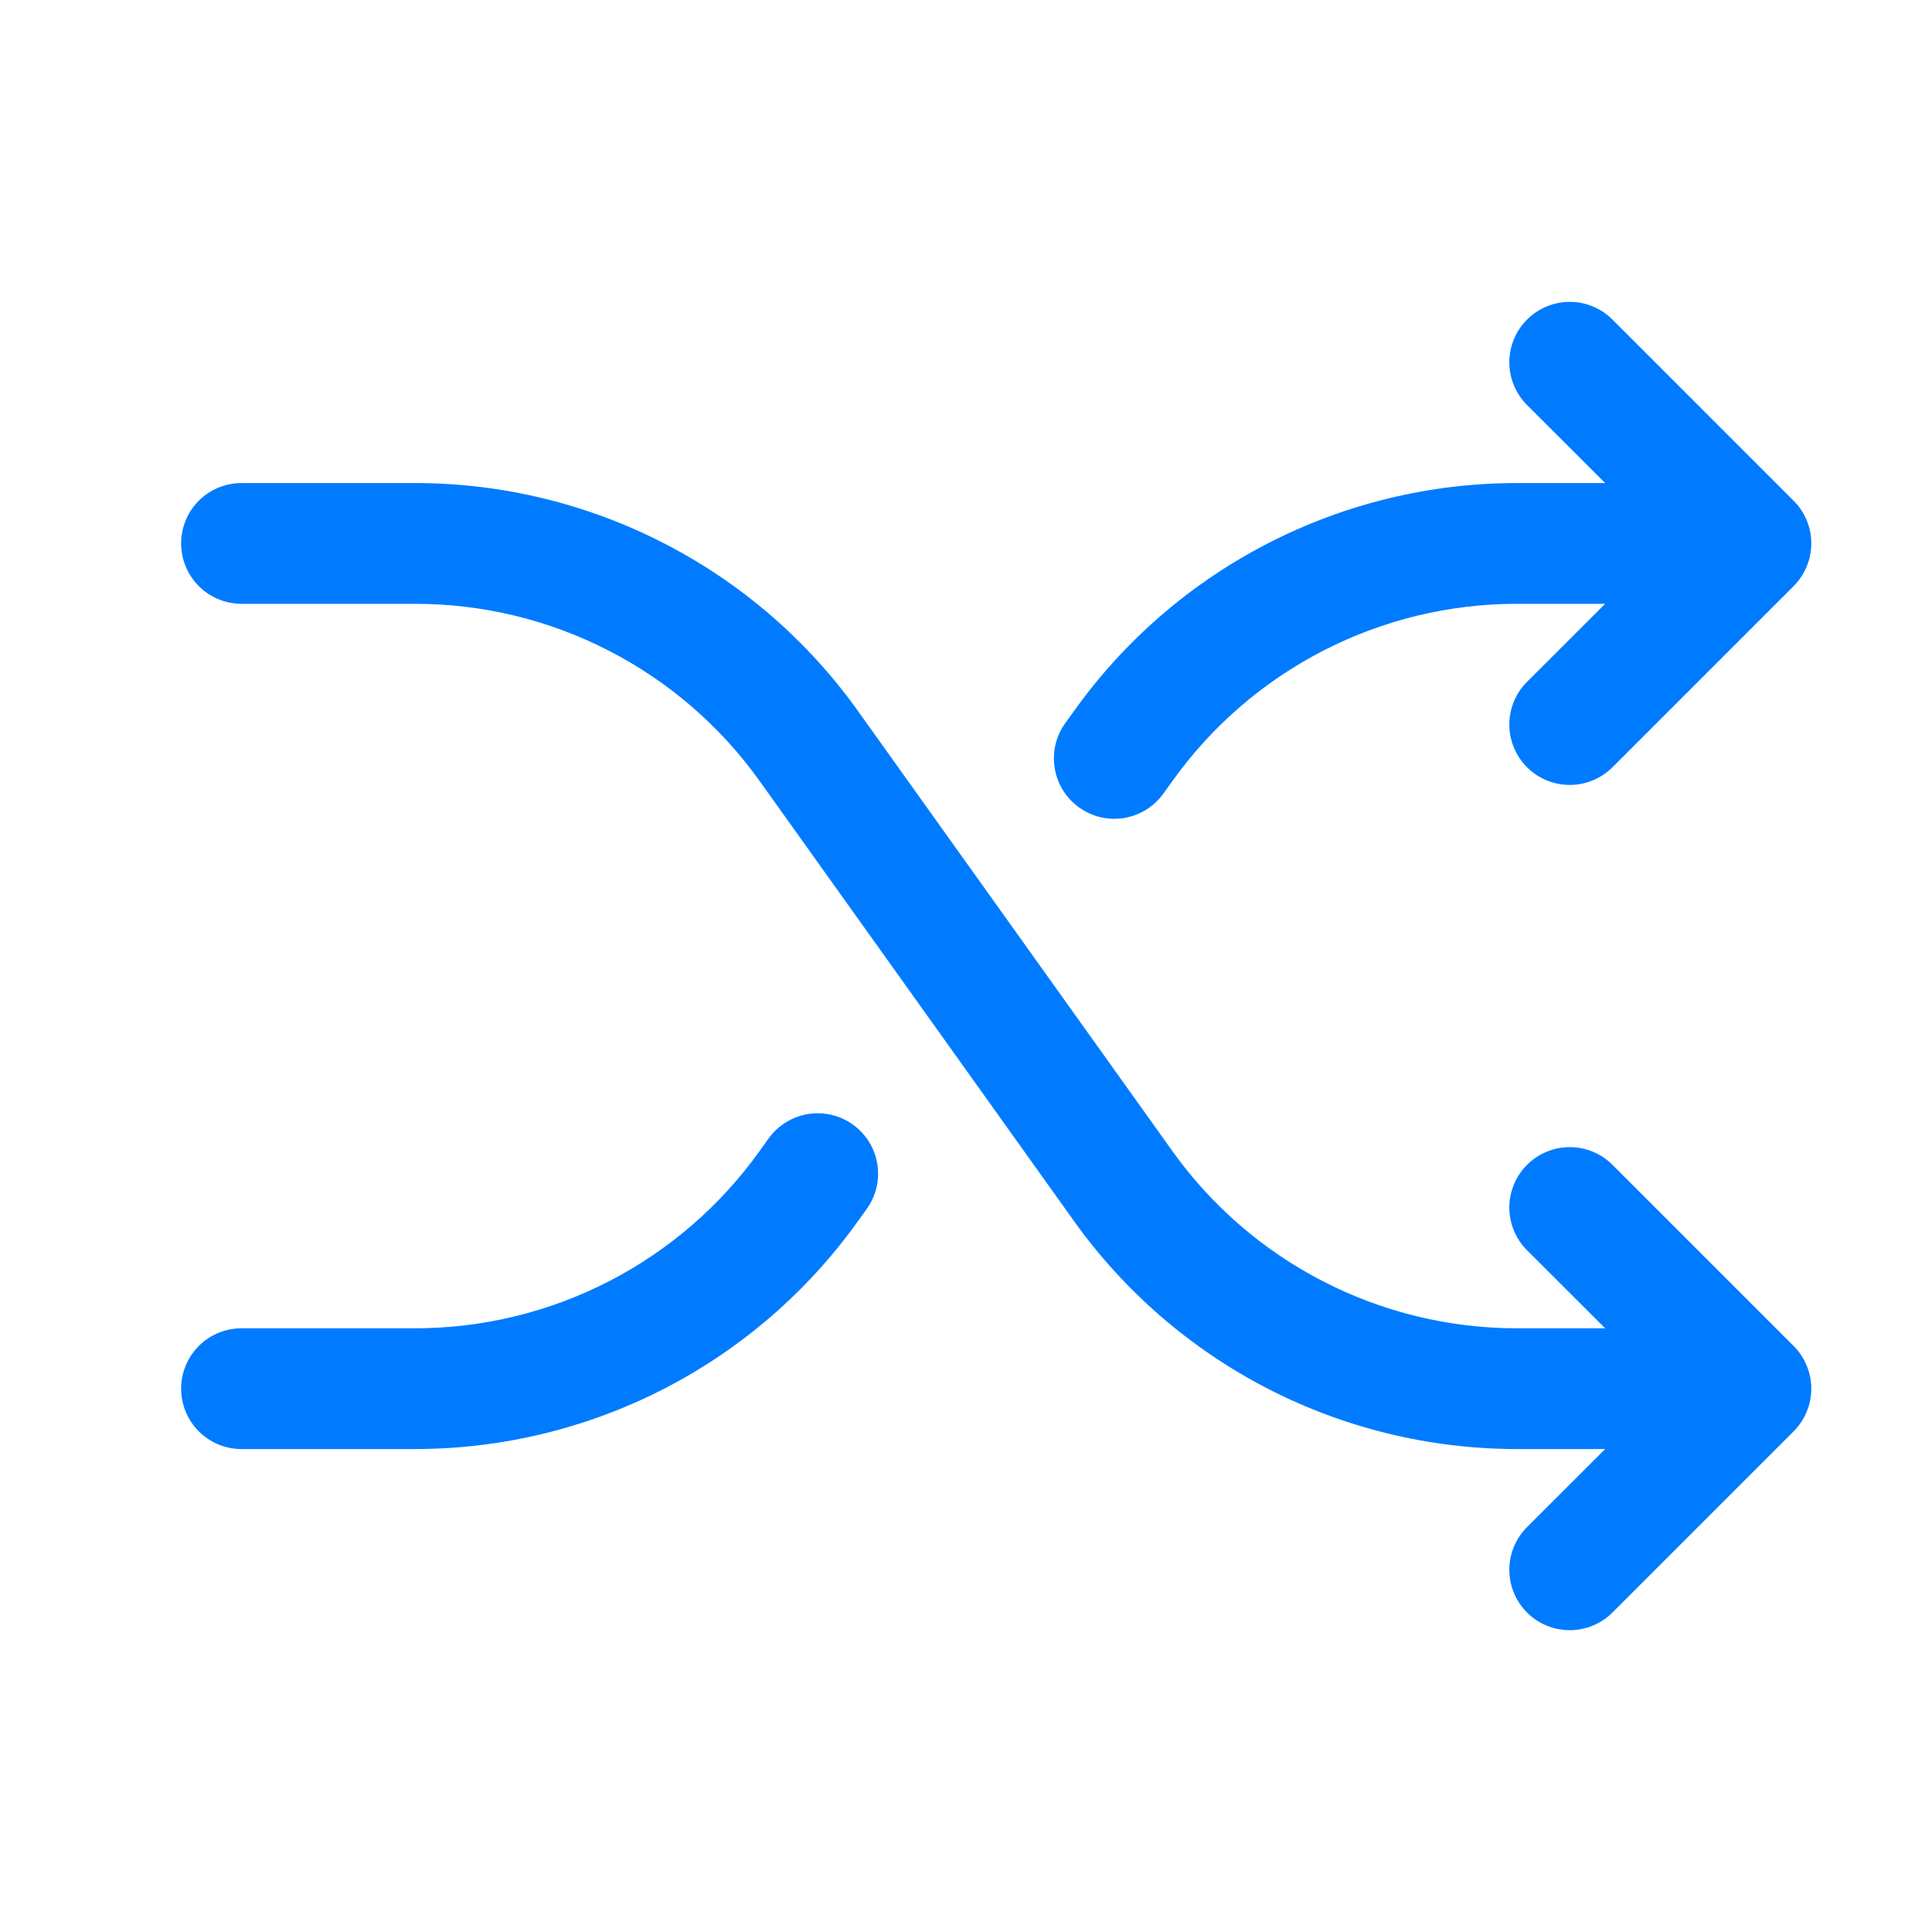<svg xmlns="http://www.w3.org/2000/svg" width="36" height="36" viewBox="0 0 36 36" fill="none"><path d="M33.421 25.08C33.526 25.184 33.608 25.308 33.665 25.445C33.722 25.581 33.751 25.728 33.751 25.876C33.751 26.023 33.722 26.17 33.665 26.306C33.608 26.443 33.526 26.567 33.421 26.672L30.046 30.047C29.835 30.258 29.549 30.376 29.25 30.376C28.951 30.376 28.665 30.258 28.454 30.047C28.243 29.835 28.124 29.549 28.124 29.251C28.124 28.952 28.243 28.666 28.454 28.455L29.91 27.001H28.257C26.646 26.999 25.058 26.614 23.625 25.877C22.192 25.139 20.956 24.071 20.018 22.761L14.151 14.548C13.422 13.529 12.46 12.698 11.345 12.125C10.231 11.551 8.996 11.252 7.743 11.251H4.5C4.202 11.251 3.915 11.132 3.704 10.921C3.494 10.71 3.375 10.424 3.375 10.126C3.375 9.827 3.494 9.541 3.704 9.33C3.915 9.119 4.202 9.001 4.5 9.001H7.743C9.354 9.002 10.942 9.387 12.375 10.125C13.808 10.862 15.044 11.93 15.982 13.241L21.849 21.453C22.578 22.472 23.54 23.303 24.654 23.876C25.769 24.45 27.004 24.75 28.257 24.751H29.91L28.454 23.297C28.243 23.085 28.124 22.799 28.124 22.501C28.124 22.202 28.243 21.916 28.454 21.705C28.665 21.494 28.951 21.375 29.25 21.375C29.549 21.375 29.835 21.494 30.046 21.705L33.421 25.08ZM20.109 15.047C20.23 15.133 20.366 15.195 20.509 15.228C20.653 15.261 20.802 15.266 20.948 15.242C21.094 15.217 21.233 15.165 21.359 15.086C21.484 15.008 21.593 14.906 21.679 14.786L21.848 14.551C22.577 13.531 23.539 12.7 24.653 12.126C25.768 11.552 27.003 11.252 28.257 11.251H29.91L28.454 12.705C28.243 12.916 28.124 13.202 28.124 13.501C28.124 13.799 28.243 14.085 28.454 14.297C28.665 14.508 28.951 14.626 29.25 14.626C29.549 14.626 29.835 14.508 30.046 14.297L33.421 10.922C33.526 10.817 33.608 10.693 33.665 10.556C33.722 10.42 33.751 10.274 33.751 10.126C33.751 9.978 33.722 9.831 33.665 9.695C33.608 9.558 33.526 9.434 33.421 9.33L30.046 5.955C29.835 5.744 29.549 5.625 29.25 5.625C28.951 5.625 28.665 5.744 28.454 5.955C28.243 6.166 28.124 6.452 28.124 6.751C28.124 7.049 28.243 7.335 28.454 7.547L29.91 9.001H28.257C26.646 9.002 25.058 9.387 23.625 10.125C22.192 10.862 20.956 11.93 20.018 13.241L19.849 13.475C19.763 13.595 19.701 13.732 19.667 13.876C19.634 14.02 19.629 14.169 19.653 14.315C19.677 14.461 19.73 14.601 19.808 14.727C19.887 14.853 19.989 14.961 20.109 15.047ZM15.891 20.954C15.77 20.868 15.634 20.806 15.491 20.773C15.347 20.74 15.197 20.735 15.052 20.759C14.906 20.784 14.767 20.837 14.641 20.915C14.516 20.993 14.407 21.095 14.321 21.215L14.152 21.45C13.423 22.47 12.461 23.301 11.347 23.875C10.232 24.449 8.997 24.749 7.743 24.751H4.5C4.202 24.751 3.915 24.869 3.704 25.08C3.494 25.291 3.375 25.577 3.375 25.876C3.375 26.174 3.494 26.46 3.704 26.671C3.915 26.882 4.202 27.001 4.5 27.001H7.743C9.354 26.999 10.942 26.614 12.375 25.877C13.808 25.139 15.044 24.071 15.982 22.761L16.151 22.526C16.237 22.406 16.299 22.27 16.333 22.125C16.366 21.981 16.371 21.832 16.347 21.686C16.323 21.54 16.27 21.4 16.192 21.274C16.113 21.149 16.011 21.04 15.891 20.954Z" fill="#007BFF"></path></svg>